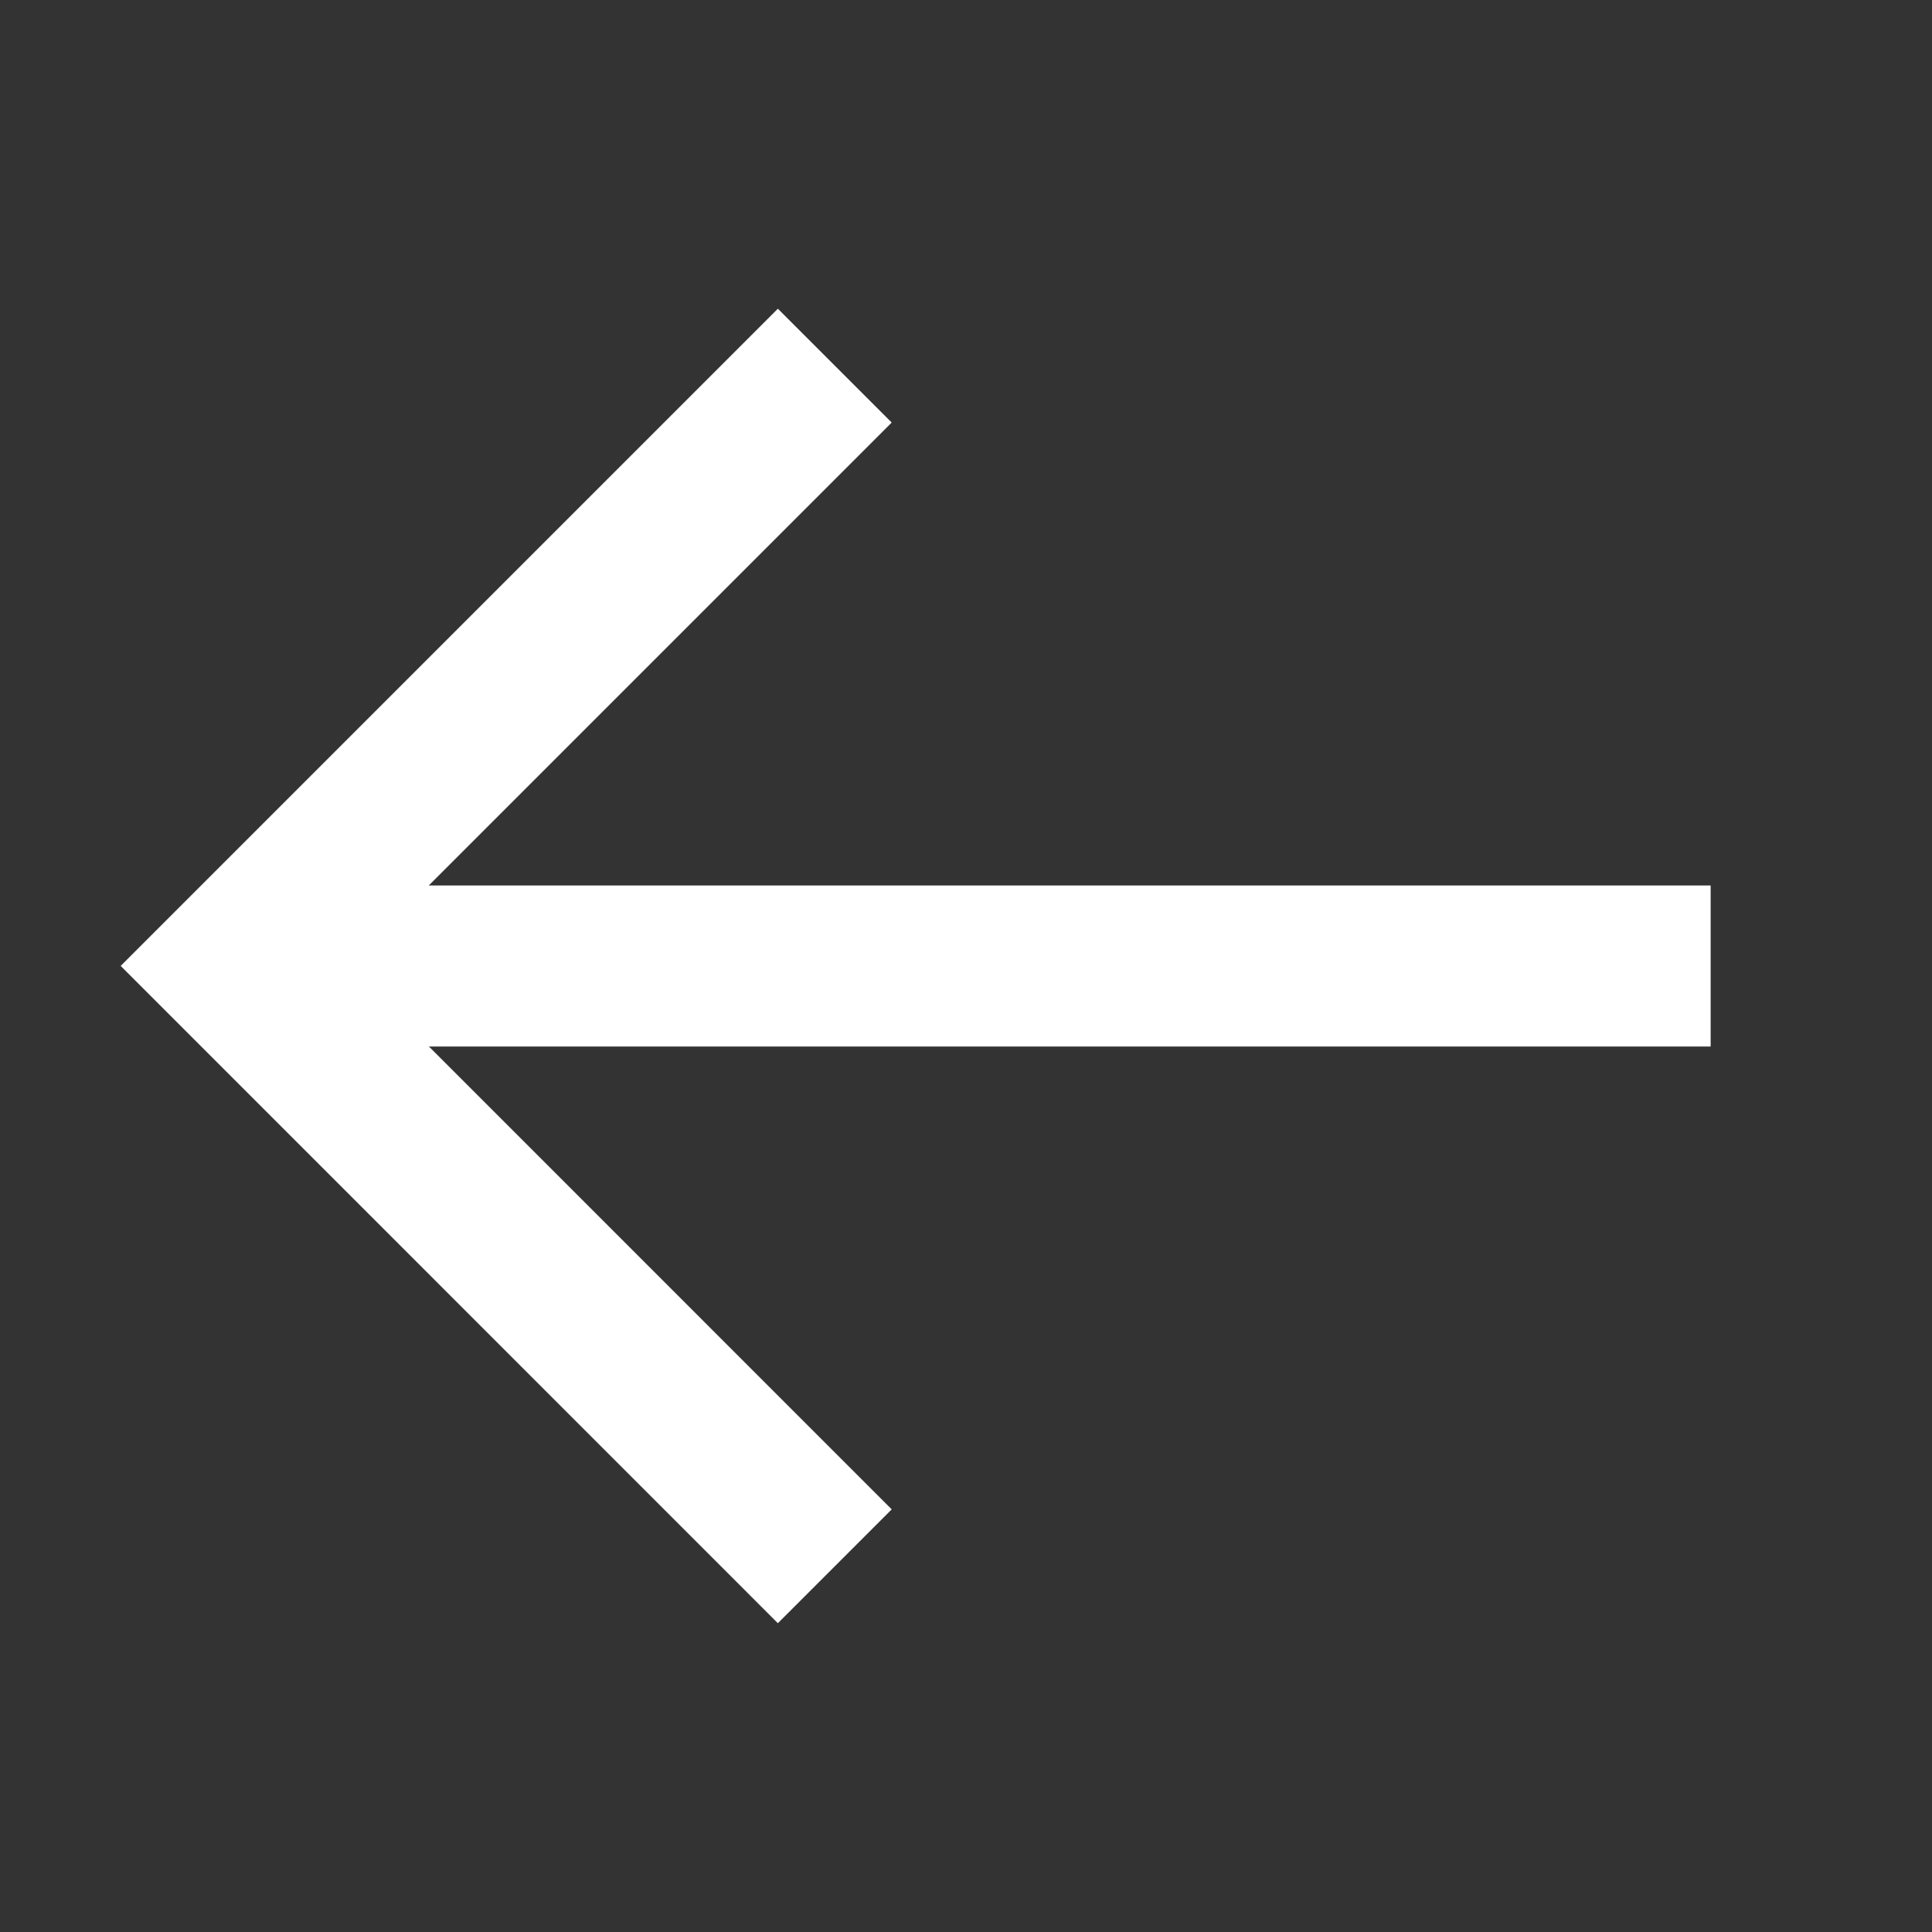 <svg width="21" height="21" viewBox="0 0 21 21" fill="none" xmlns="http://www.w3.org/2000/svg">
<rect x="0" y="0" width="21" height="21" fill="#333333" stroke="none"/>
<path d="M17.719 10.5L3.281 10.5" stroke="white" stroke-width="1.75" stroke-linecap="square" stroke-linejoin="round"/>
<path d="M8.455 16.406L2.549 10.499L8.455 4.593" stroke="white" stroke-width="1.75" stroke-linecap="square"/>
</svg>
